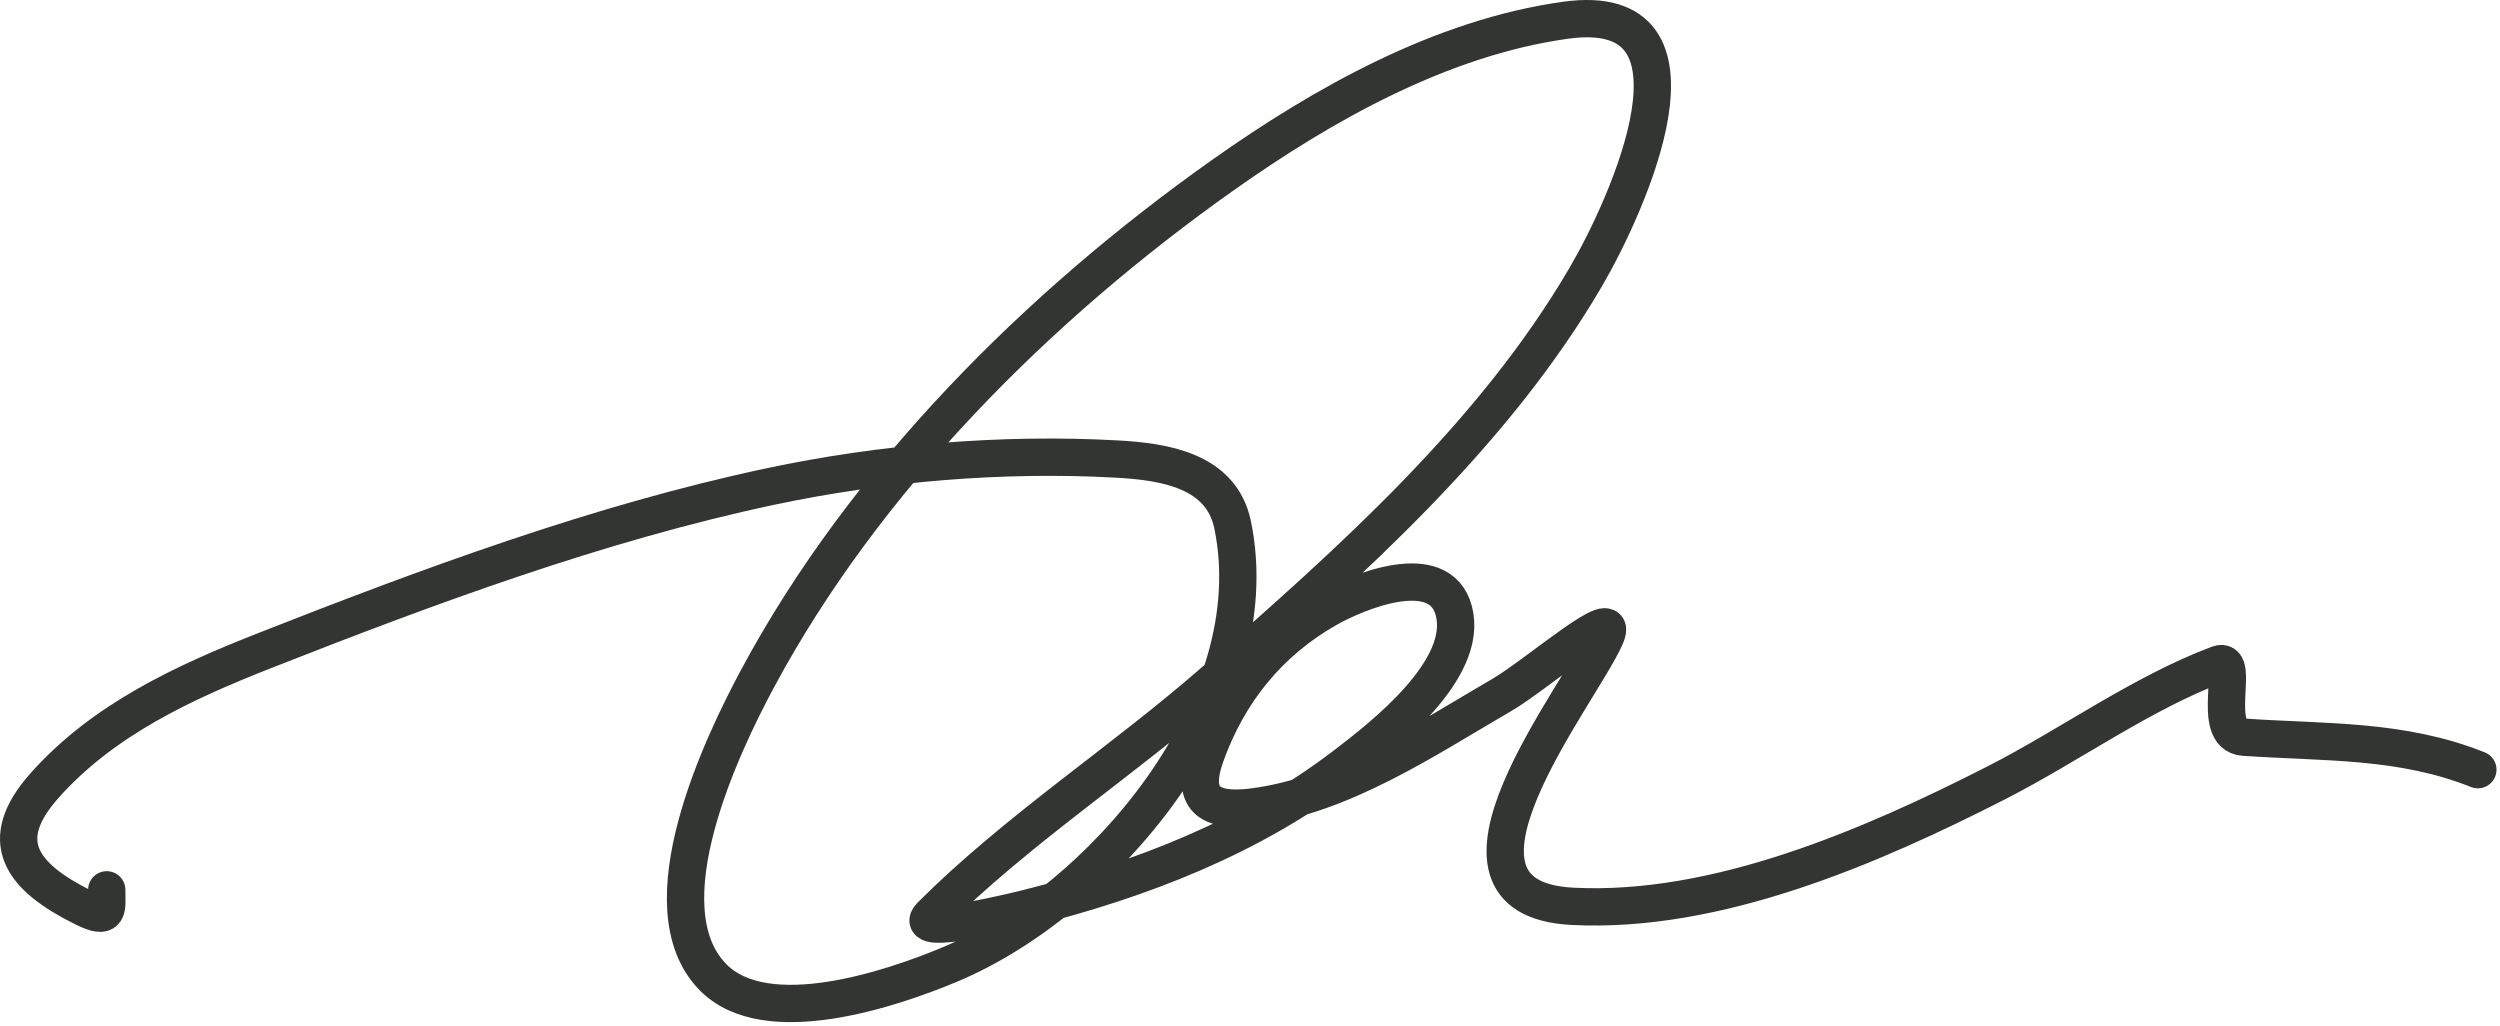 <svg xmlns="http://www.w3.org/2000/svg" width="134" height="55" viewBox="0 0 134 55" fill="none"><path d="M5.721 47.695C5.721 48.746 5.895 49.35 4.48 48.649C1.141 46.996 -0.265 45.09 2.381 42.113C5.536 38.564 9.87 36.57 14.212 34.862C22.923 31.436 32.085 28.035 41.263 26.084C47.26 24.809 53.737 24.264 59.868 24.605C62.393 24.745 65.465 25.206 66.07 28.135C68.059 37.767 59.043 48.301 50.899 51.703C47.881 52.963 41.077 55.308 38.209 52.37C34.52 48.592 38.739 39.849 40.595 36.389C46.349 25.661 55.671 16.369 65.546 9.386C70.928 5.58 77.271 2.008 83.913 1.085C92.315 -0.082 87.204 11.068 85.01 14.825C80.057 23.306 72.419 30.086 65.116 36.484C60.216 40.777 54.501 44.475 49.898 49.079C48.68 50.296 55.034 48.689 55.098 48.673C61.192 47.135 67.075 44.866 72.105 41.016C74.101 39.489 78.76 35.891 77.925 32.739C77.164 29.86 72.717 31.743 71.199 32.596C68.024 34.379 65.826 37.109 64.615 40.515C63.817 42.761 64.751 43.55 67.12 43.258C71.925 42.667 76.407 39.623 80.502 37.247C82.34 36.181 86.912 32.175 86.06 34.122C84.686 37.261 75.853 48.139 84.271 48.578C92.003 48.98 100.308 45.377 107.027 41.946C110.933 39.953 114.789 37.145 118.906 35.601C120.12 35.146 118.418 39.386 120.266 39.513C124.618 39.813 128.698 39.609 132.813 41.255" stroke="#333533" stroke-width="2" stroke-linecap="round"></path></svg>